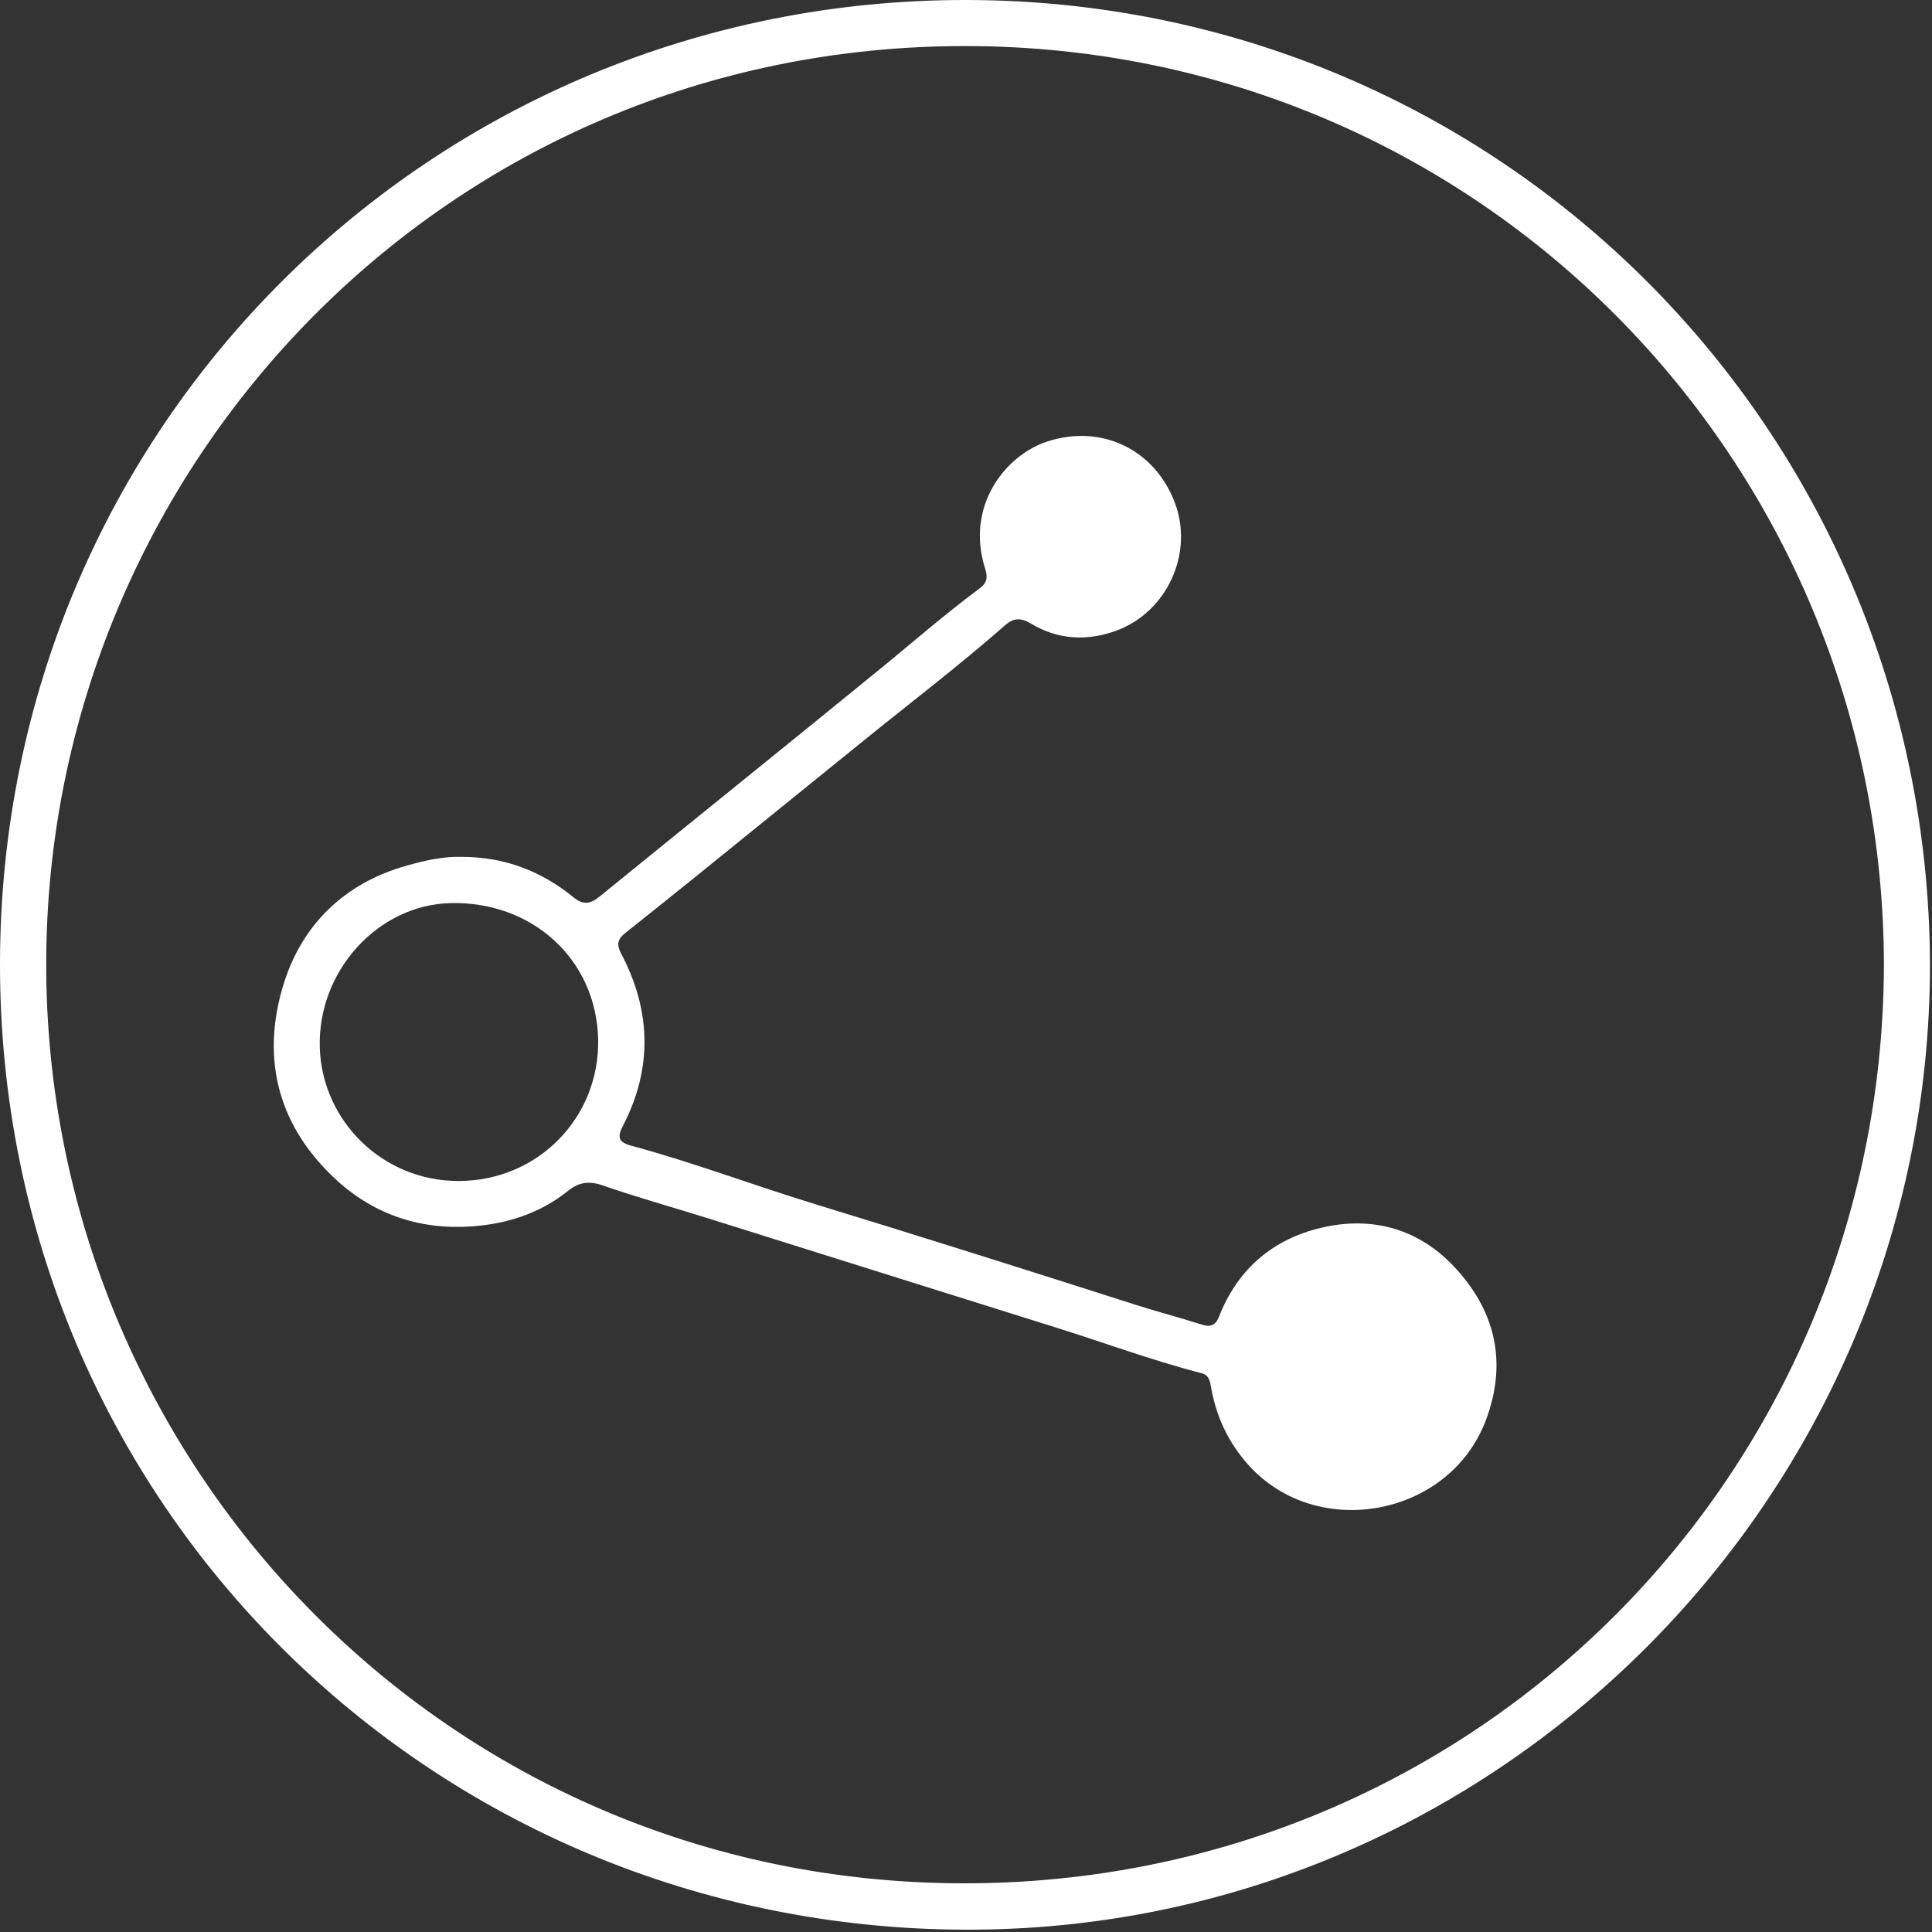 <svg xmlns="http://www.w3.org/2000/svg" width="125" height="125" viewBox="0 0 125 125" fill="none"><rect x="0" y="0" width="125" height="125" fill="#333333" stroke="none"/><path d="M124.87 62.39C124.87 96.79 96.81 124.97 62.42 124.85C27.91 124.74 -0.01 97.25 2.68541e-06 62.39C0.01 27.52 28.06 -0.07 62.58 0C97.13 0.07 124.74 27.89 124.87 62.39ZM121.89 62.48C121.86 29.81 95.71 3.05 62.56 2.98C28.87 2.91 3.04 30.18 2.99 62.31C2.94 94.61 28.85 121.83 62.35 121.85C95.56 121.88 121.77 95.29 121.89 62.48Z" fill="white"></path><path d="M29.9 55.44C32.62 55.44 35.02 56.35 37.11 58.06C37.76 58.59 38.22 58.47 38.8 58C44.8 53.12 50.83 48.27 56.82 43.38C59 41.61 61.11 39.75 63.37 38.08C63.88 37.7 63.92 37.34 63.73 36.76C62.46 32.75 65.03 29.44 67.8 28.55C71.31 27.43 74.74 29.1 76.03 32.57C77.22 35.78 75.54 39.56 72.26 40.79C70.39 41.49 68.46 41.41 66.71 40.35C66.03 39.94 65.56 39.98 65.01 40.47C62.05 43.07 58.91 45.46 55.85 47.94C52.29 50.82 48.73 53.71 45.17 56.59C43.6 57.86 42.02 59.12 40.45 60.37C39.98 60.74 39.87 61.09 40.18 61.68C42.12 65.36 42.24 69.08 40.32 72.81C39.96 73.51 39.94 73.88 40.82 74.12C44.86 75.21 48.78 76.7 52.78 77.92C59.67 80.03 66.54 82.2 73.41 84.4C74.85 84.86 76.31 85.24 77.75 85.7C78.33 85.89 78.65 85.74 78.87 85.19C80.02 82.24 82.18 80.3 85.19 79.51C88.51 78.63 91.61 79.38 94 81.87C96.72 84.71 97.57 88.09 96.13 91.9C93.77 98.14 85.2 99.72 80.77 94.78C79.43 93.28 78.67 91.6 78.34 89.67C78.27 89.26 78.17 88.95 77.72 88.84C74.49 88.01 71.37 86.84 68.19 85.85C60.75 83.52 53.32 81.18 45.89 78.85C43.6 78.13 41.28 77.49 39.01 76.7C38.12 76.39 37.46 76.48 36.75 77.05C34.92 78.52 32.75 79.2 30.48 79.35C27.25 79.57 24.3 78.63 21.85 76.42C18.03 72.96 16.87 68.6 18.31 63.8C19.49 59.86 22.27 57.12 26.37 55.99C27.51 55.67 28.68 55.4 29.9 55.44ZM38.7 67.21C38.57 62.08 34.45 58.3 29.14 58.43C24.44 58.55 20.54 62.83 20.69 67.78C20.84 72.52 24.75 76.42 29.68 76.41C34.86 76.4 38.82 72.25 38.7 67.21Z" fill="white"></path></svg>